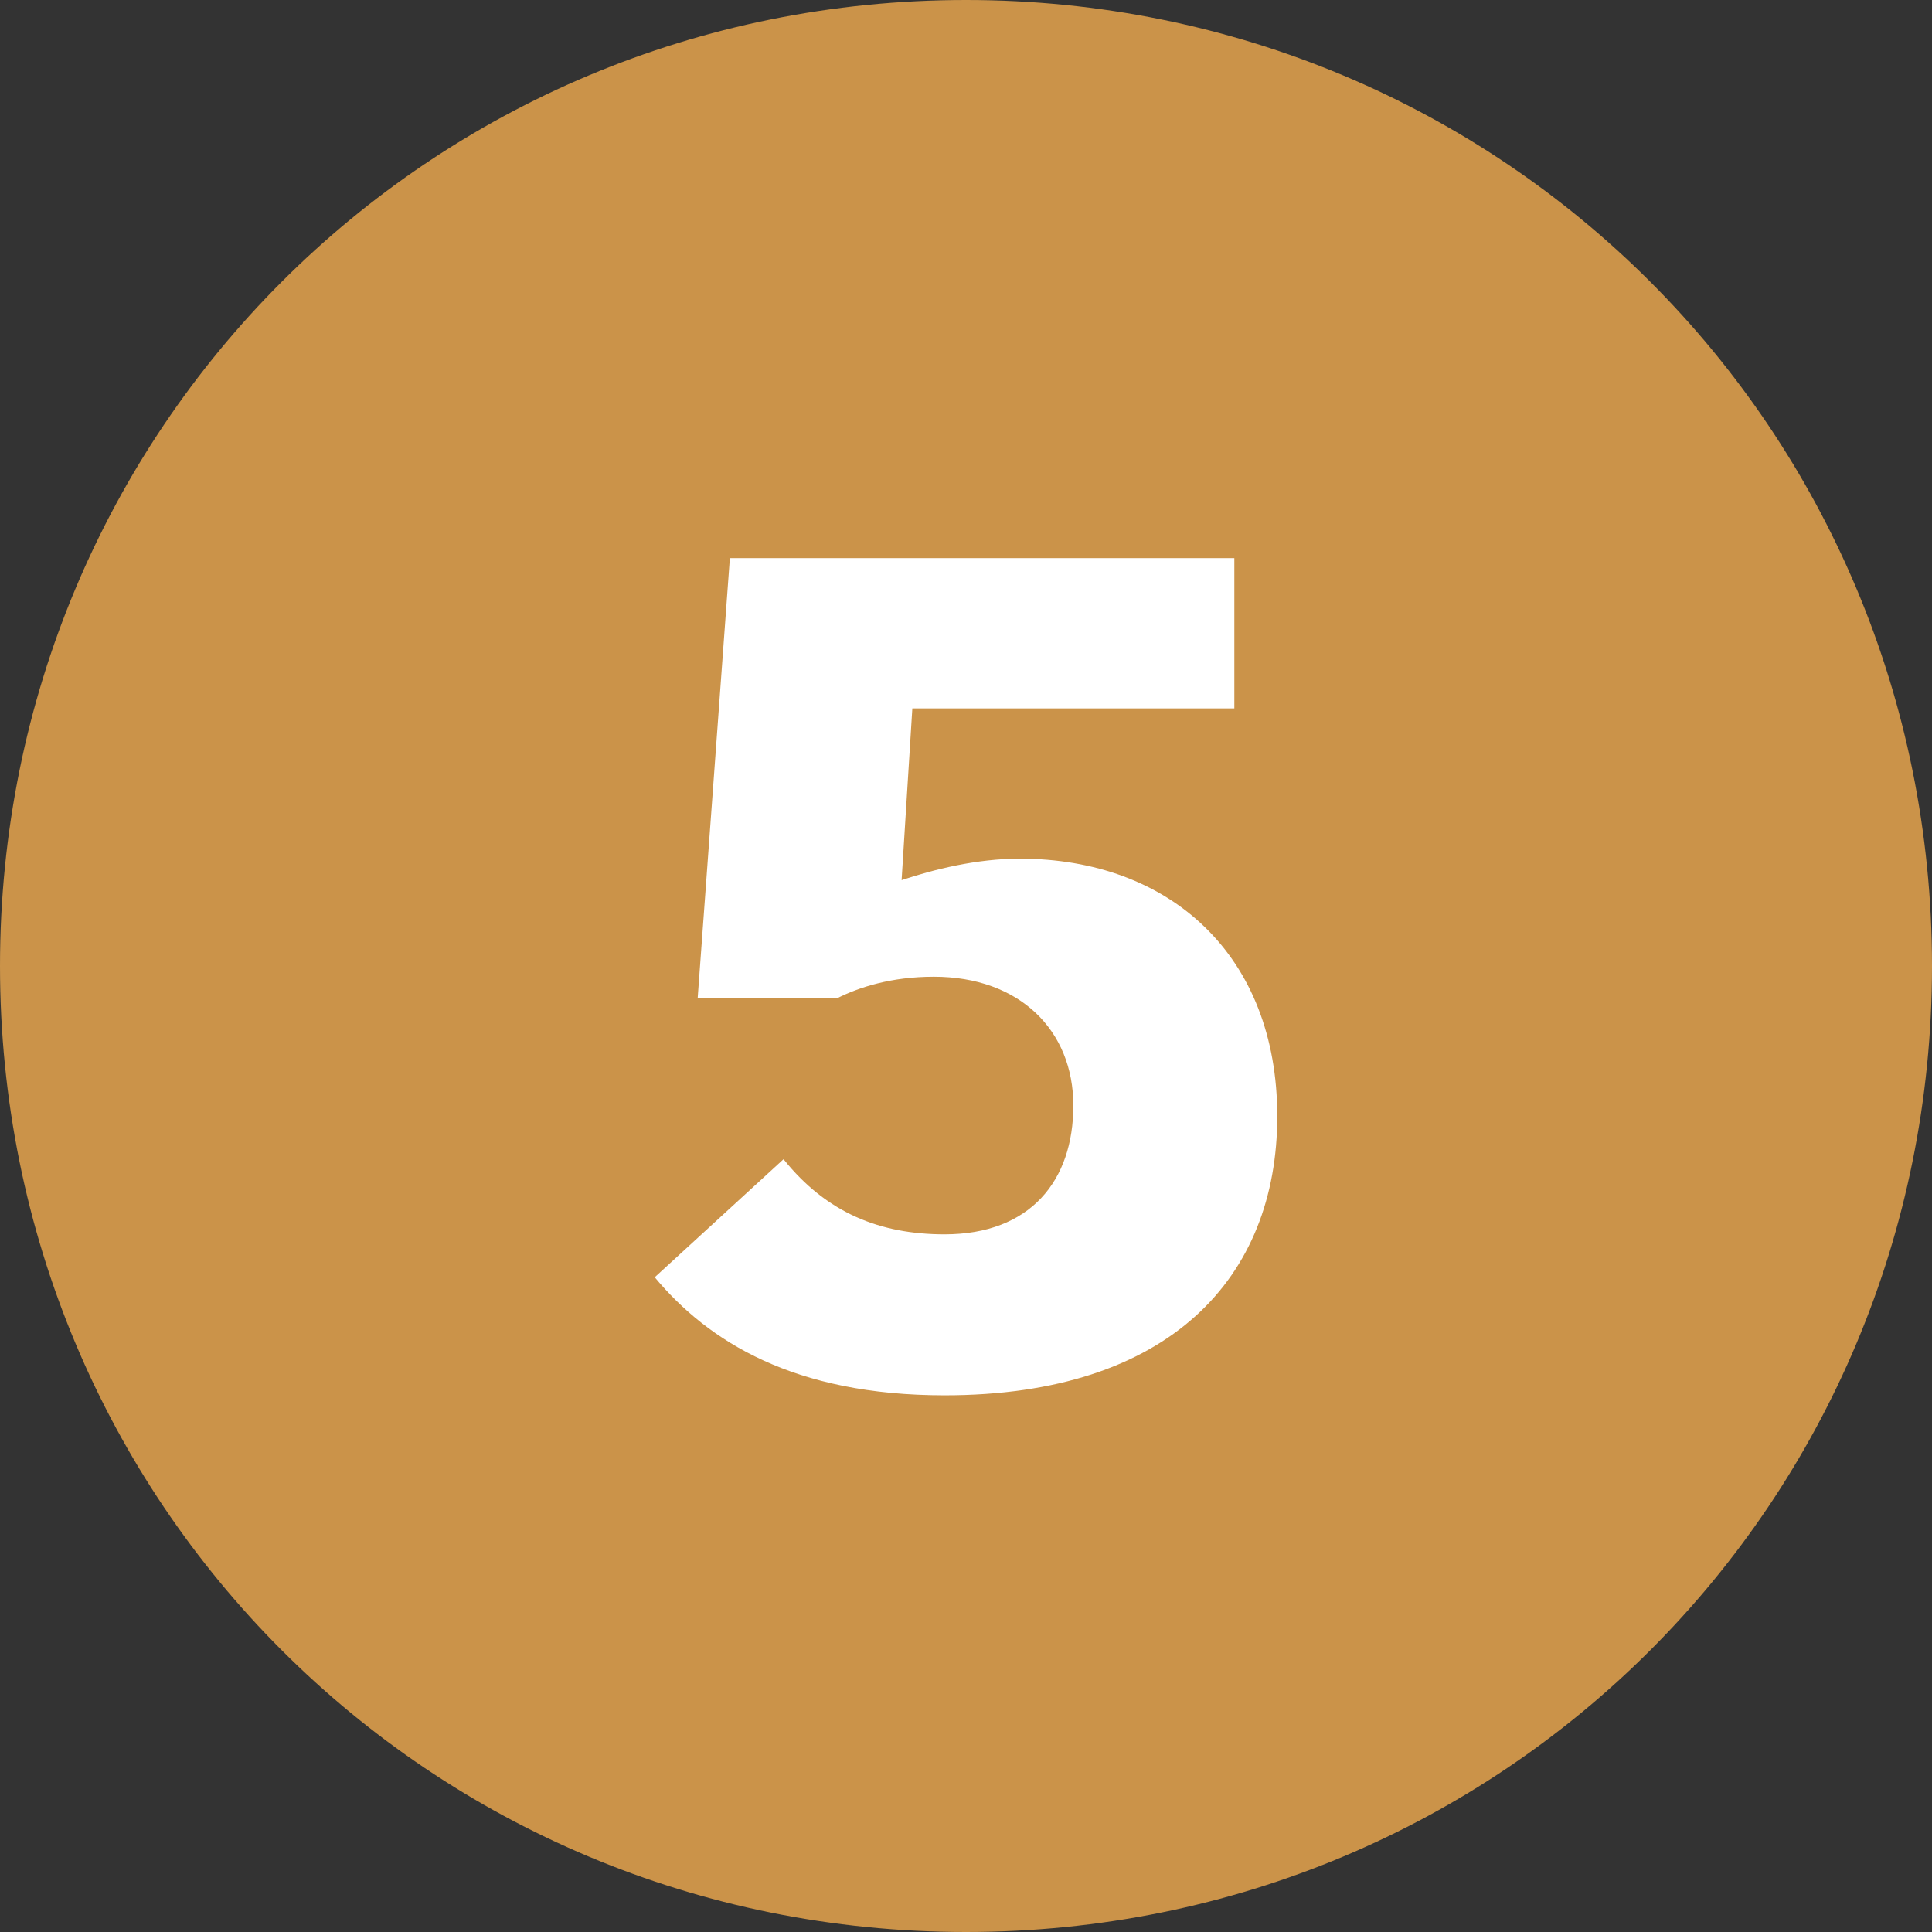 <?xml version="1.0" encoding="UTF-8"?> <svg xmlns="http://www.w3.org/2000/svg" xmlns:xlink="http://www.w3.org/1999/xlink" version="1.1" id="Layer_1" x="0px" y="0px" viewBox="0 0 18 18" style="enable-background:new 0 0 18 18;" xml:space="preserve"><rect x="0" y="0" width="18" height="18" fill="#333333" stroke="none"/> <style type="text/css"> .st0{fill:#CB9349;} .st1{fill:#FFFFFF;} </style> <g> <path class="st0" d="M9,18c5,0,9-4,9-9s-4-9-9-9S0,4,0,9S4,18,9,18"></path> </g> <g> <path class="st1" d="M8.4,8.2C8.7,8.1,9.1,8,9.5,8c1.4,0,2.4,0.9,2.4,2.4c0,1.5-1,2.6-3.1,2.6c-1.4,0-2.2-0.5-2.7-1.1l1.2-1.1 c0.4,0.5,0.9,0.7,1.5,0.7c0.8,0,1.2-0.5,1.2-1.2c0-0.7-0.5-1.2-1.3-1.2c-0.4,0-0.7,0.1-0.9,0.2H6.5l0.3-4.1h4.7v1.4h-3L8.4,8.2z"></path> </g> </svg> 